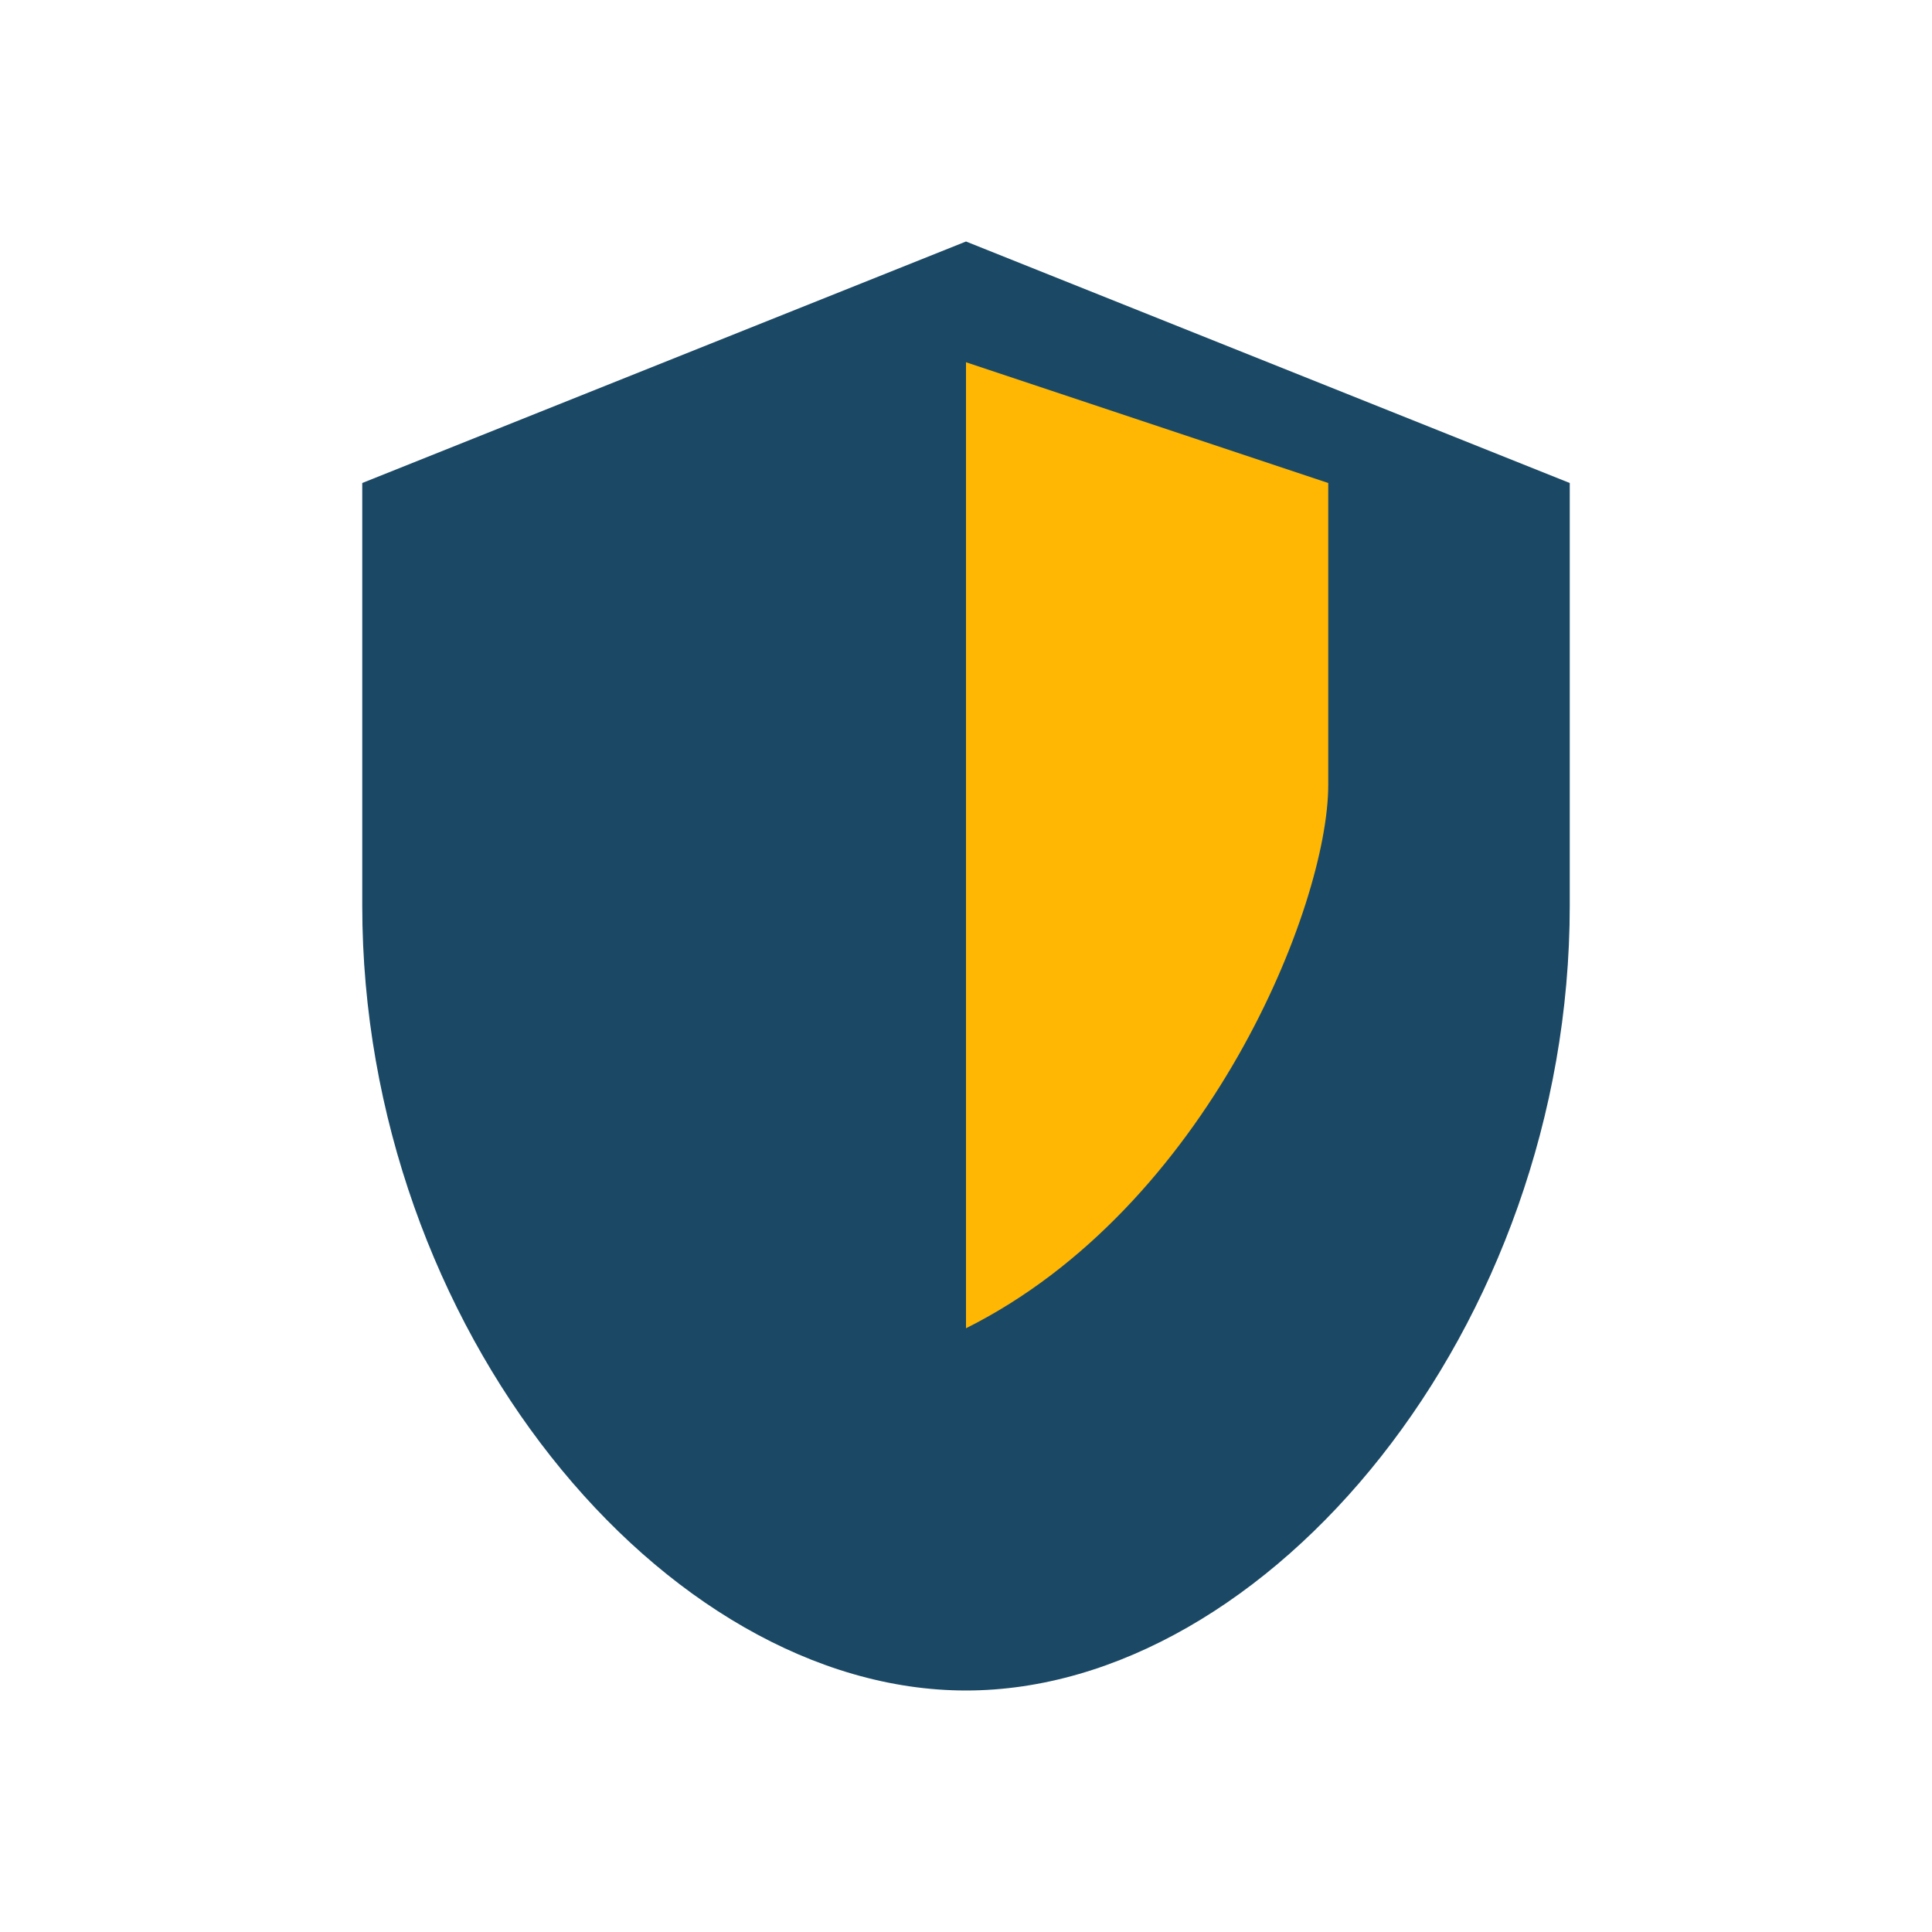 <?xml version="1.0" encoding="UTF-8"?>
<svg xmlns="http://www.w3.org/2000/svg" width="32" height="32" viewBox="0 0 32 32"><path d="M16 4l10 4v7c0 7-5 13-10 13S6 22 6 15V8z" fill="#1B4965"/><path d="M16 6v16c4-2 6-7 6-9V8z" fill="#FFB703"/></svg>
